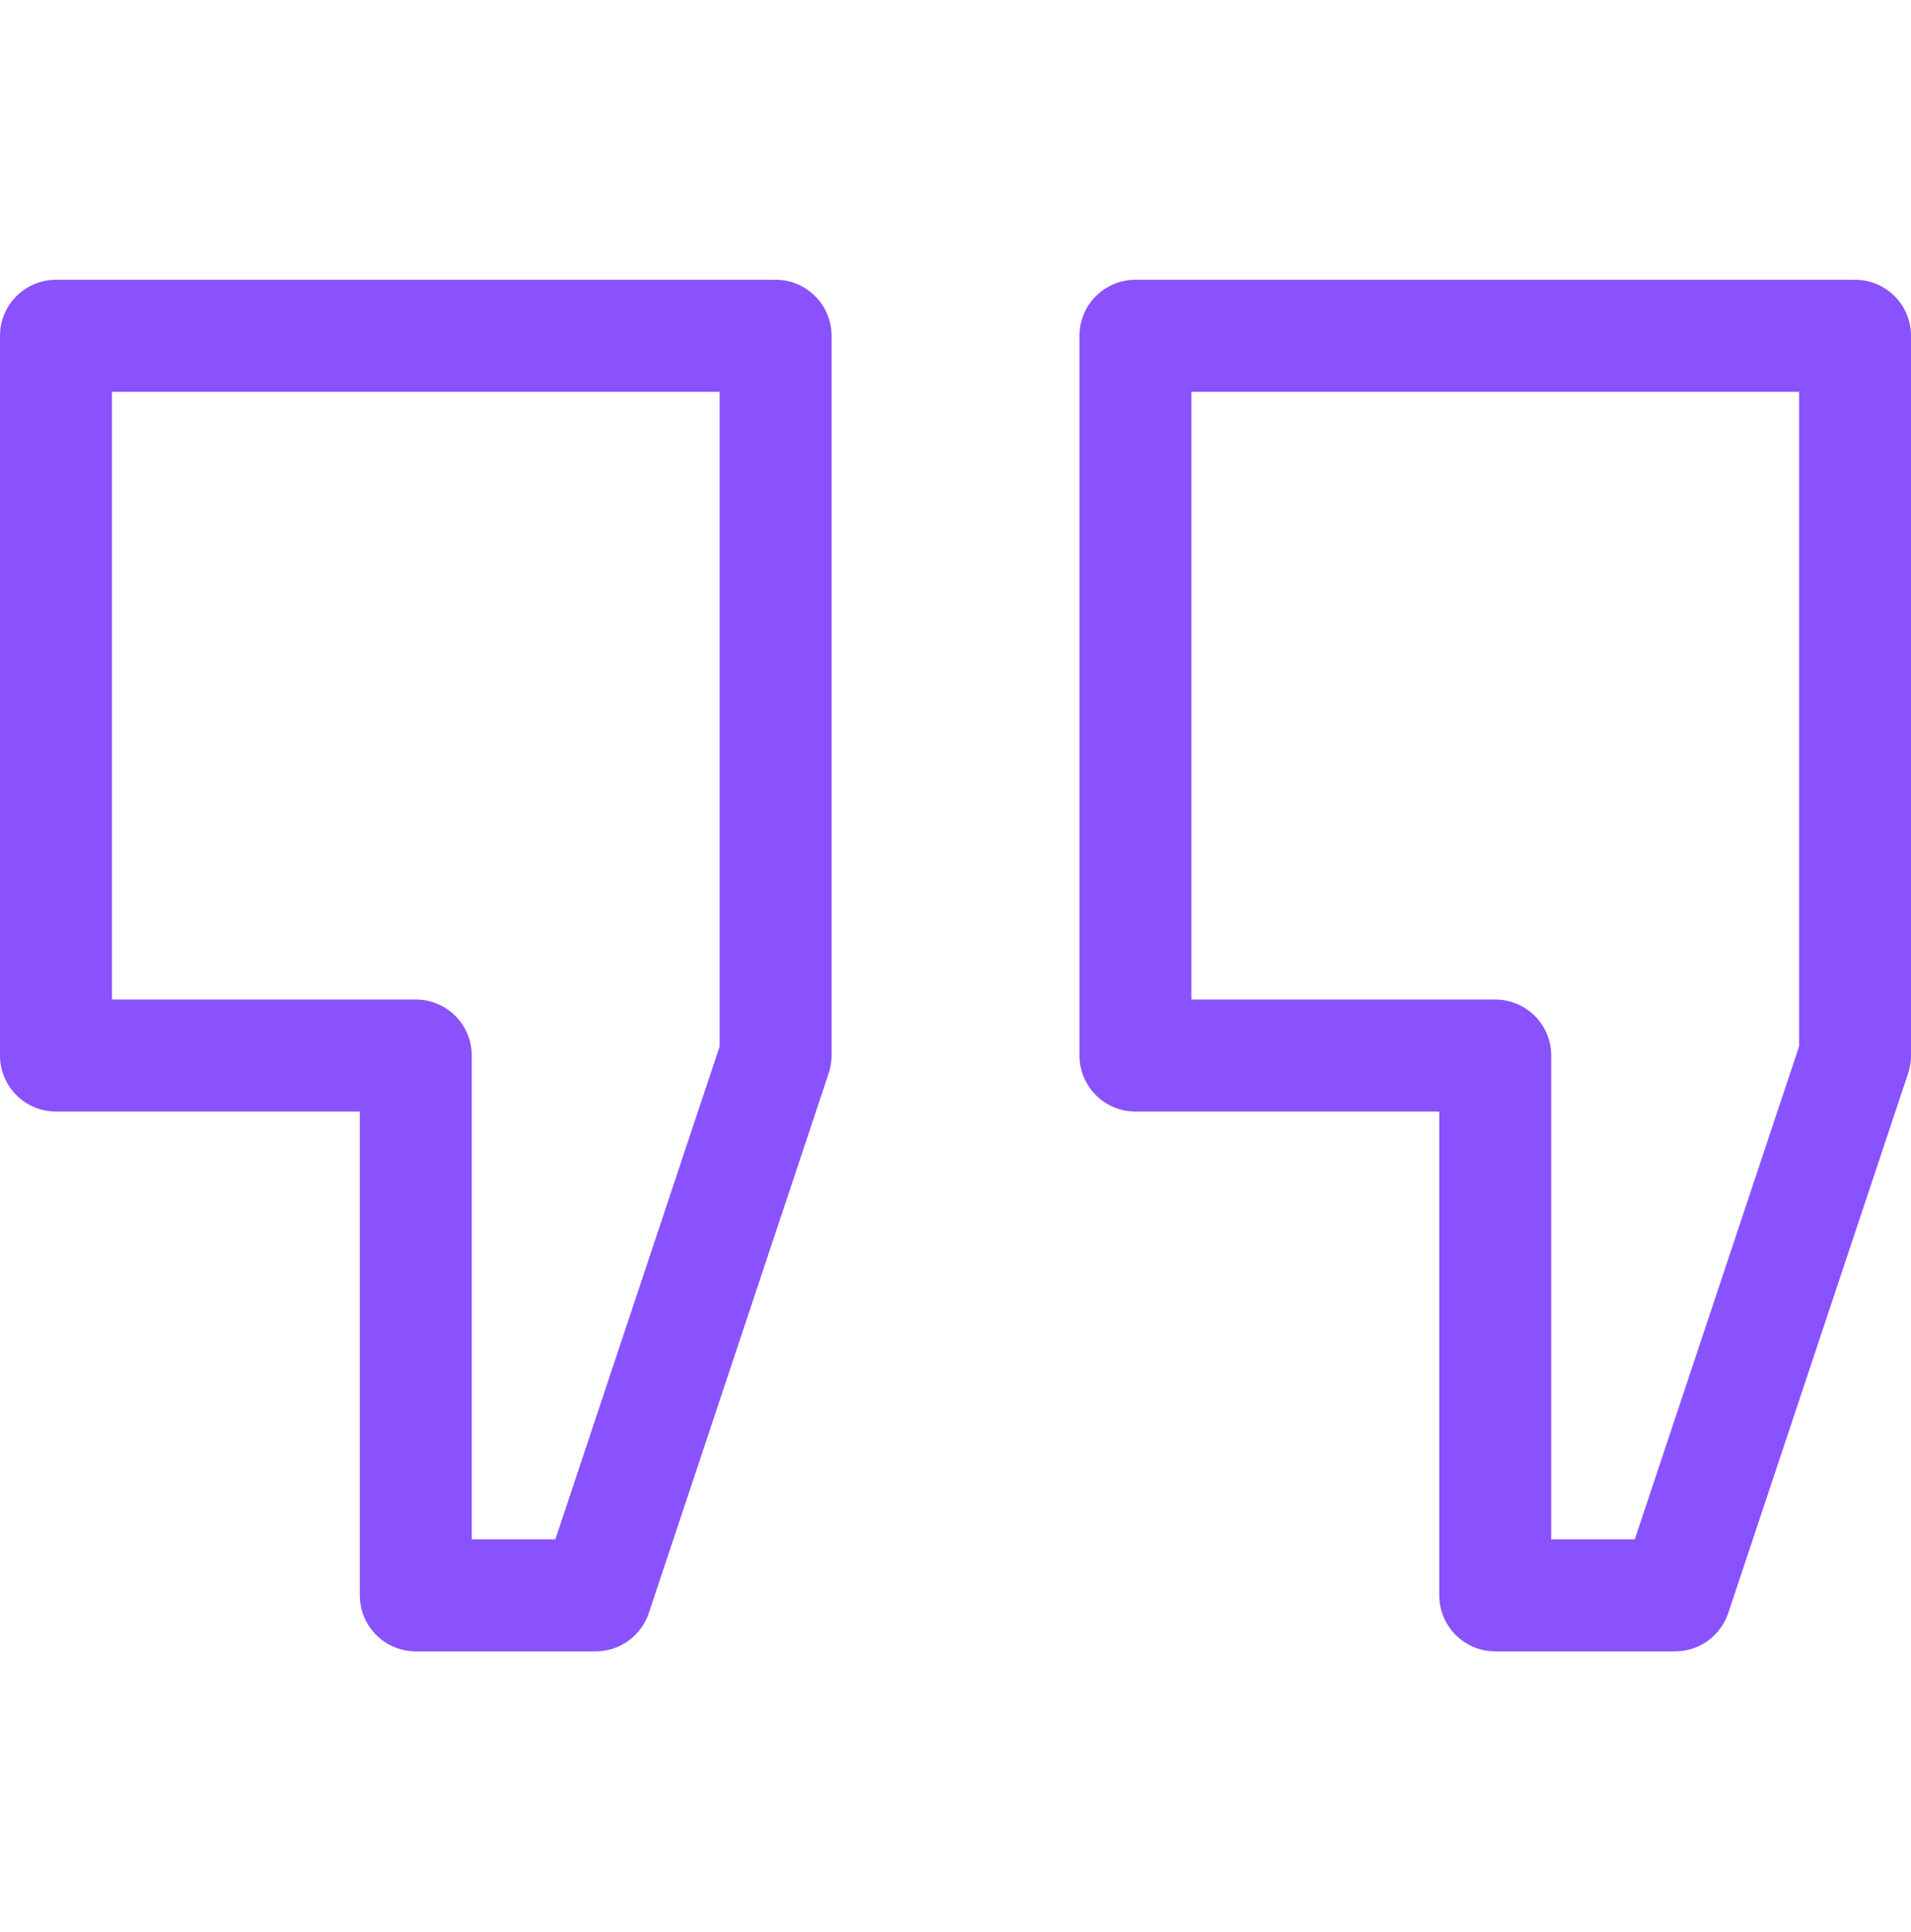 <svg width="92" height="93" viewBox="0 0 92 93" fill="none" xmlns="http://www.w3.org/2000/svg">
<g clip-path="url(#clip0_4029_28687)">
<path d="M37.339 13.467H2.695C1.207 13.467 0 14.674 0 16.163V50.806C0 52.295 1.207 53.502 2.695 53.502H17.322V76.79C17.322 78.278 18.528 79.485 20.017 79.485H28.678C29.838 79.485 30.868 78.742 31.235 77.642L39.895 51.659C39.987 51.384 40.035 51.096 40.035 50.806V16.163C40.035 14.674 38.828 13.467 37.339 13.467ZM34.644 50.369L26.735 74.094H22.712V50.806C22.712 49.318 21.506 48.111 20.017 48.111H5.391V18.858H34.644V50.369Z" fill="#8952FD"/>
<path d="M89.306 13.467H54.662C53.173 13.467 51.967 14.674 51.967 16.163V50.806C51.967 52.295 53.173 53.502 54.662 53.502H69.289V76.79C69.289 78.278 70.496 79.485 71.984 79.485H80.645C81.805 79.485 82.835 78.742 83.202 77.642L91.863 51.659C91.954 51.384 92.001 51.096 92.001 50.806V16.163C92.001 14.674 90.795 13.467 89.306 13.467ZM86.611 50.369L78.702 74.094H74.68V50.806C74.68 49.318 73.472 48.111 71.984 48.111H57.357V18.858H86.611V50.369Z" fill="#8952FD"/>
</g>
<defs>
<clipPath id="clip0_4029_28687">
<rect width="92" height="92" fill="white" transform="translate(0 0.53)"/>
</clipPath>
</defs>
</svg>
